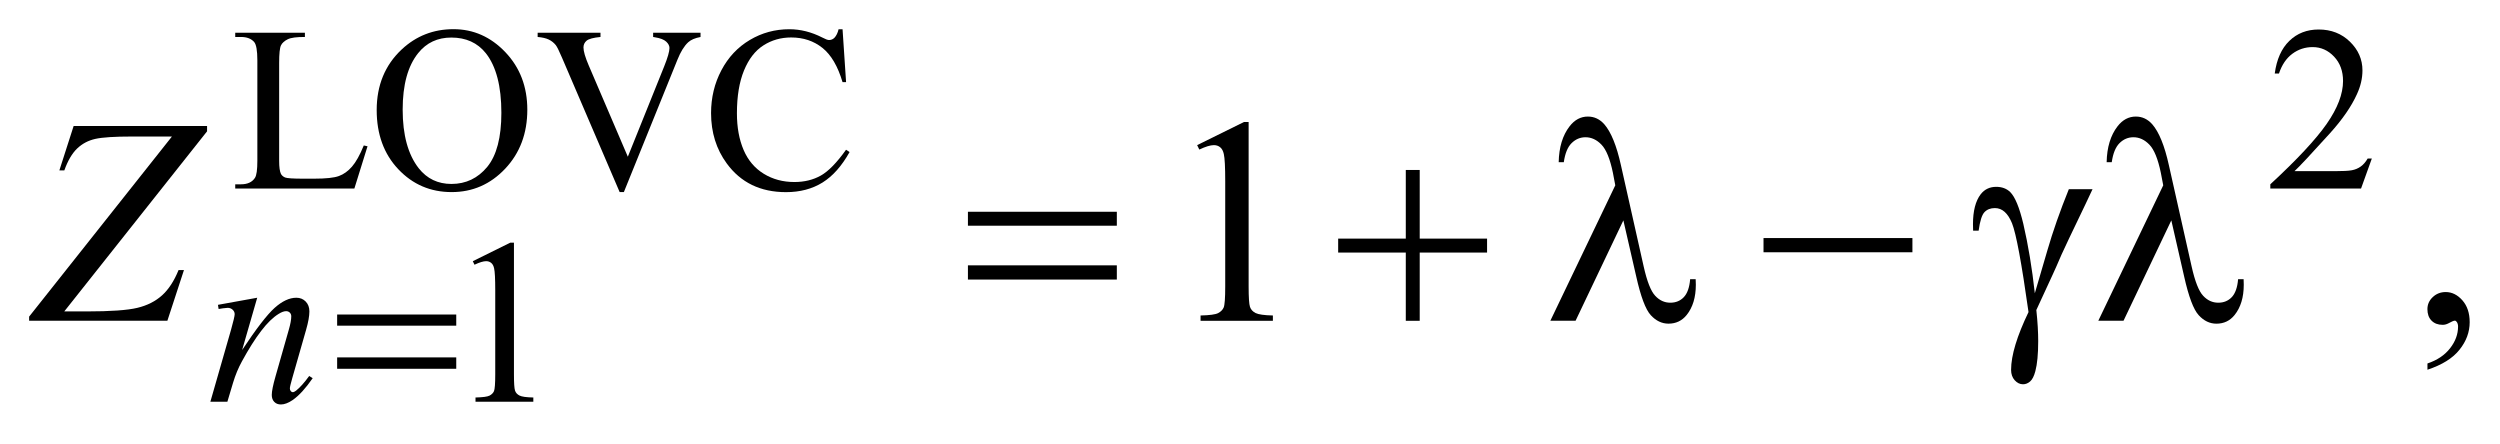 <?xml version="1.0" encoding="UTF-8"?>
<!DOCTYPE svg PUBLIC '-//W3C//DTD SVG 1.0//EN'
          'http://www.w3.org/TR/2001/REC-SVG-20010904/DTD/svg10.dtd'>
<svg stroke-dasharray="none" shape-rendering="auto" xmlns="http://www.w3.org/2000/svg" font-family="'Dialog'" text-rendering="auto" width="135" fill-opacity="1" color-interpolation="auto" color-rendering="auto" preserveAspectRatio="xMidYMid meet" font-size="12px" viewBox="0 0 135 24" fill="black" xmlns:xlink="http://www.w3.org/1999/xlink" stroke="black" image-rendering="auto" stroke-miterlimit="10" stroke-linecap="square" stroke-linejoin="miter" font-style="normal" stroke-width="1" height="24" stroke-dashoffset="0" font-weight="normal" stroke-opacity="1"
><!--Generated by the Batik Graphics2D SVG Generator--><defs id="genericDefs"
  /><g
  ><defs id="defs1"
    ><clipPath clipPathUnits="userSpaceOnUse" id="clipPath1"
      ><path d="M-0.999 -1 L84.624 -1 L84.624 13.859 L-0.999 13.859 L-0.999 -1 Z"
      /></clipPath
      ><clipPath clipPathUnits="userSpaceOnUse" id="clipPath2"
      ><path d="M-10.109 -2.558 L-10.109 10.302 L73.516 10.302 L73.516 -2.558 Z"
      /></clipPath
    ></defs
    ><g transform="scale(1.576,1.576) translate(0.999,1) matrix(1,0,0,1,10.109,2.558)"
    ><path d="M1.357 1.426 L1.485 1.454 L1.034 2.902 L-3.048 2.902 L-3.048 2.757 L-2.85 2.757 C-2.627 2.757 -2.468 2.683 -2.372 2.536 C-2.317 2.452 -2.29 2.258 -2.29 1.953 L-2.29 -1.492 C-2.29 -1.825 -2.327 -2.034 -2.399 -2.118 C-2.5 -2.234 -2.65 -2.291 -2.85 -2.291 L-3.048 -2.291 L-3.048 -2.437 L-0.661 -2.437 L-0.661 -2.291 C-0.941 -2.293 -1.137 -2.268 -1.25 -2.212 C-1.363 -2.156 -1.44 -2.087 -1.481 -2.003 C-1.522 -1.919 -1.543 -1.718 -1.543 -1.401 L-1.543 1.953 C-1.543 2.171 -1.522 2.32 -1.481 2.402 C-1.45 2.457 -1.402 2.498 -1.337 2.524 C-1.272 2.55 -1.07 2.564 -0.731 2.564 L-0.346 2.564 C0.058 2.564 0.342 2.534 0.505 2.473 C0.669 2.413 0.818 2.306 0.952 2.152 C1.086 1.998 1.222 1.757 1.357 1.426 Z" stroke="none" clip-path="url(#clipPath2)"
    /></g
    ><g transform="matrix(1.576,0,0,1.576,17.503,5.607)"
    ><path d="M4.432 -2.558 C5.116 -2.558 5.709 -2.295 6.21 -1.769 C6.711 -1.243 6.962 -0.586 6.962 0.202 C6.962 1.013 6.709 1.686 6.204 2.222 C5.699 2.757 5.088 3.024 4.37 3.024 C3.644 3.024 3.035 2.763 2.541 2.24 C2.048 1.719 1.801 1.043 1.801 0.213 C1.801 -0.635 2.086 -1.327 2.656 -1.862 C3.151 -2.326 3.743 -2.558 4.432 -2.558 ZM4.358 -2.271 C3.886 -2.271 3.508 -2.094 3.223 -1.739 C2.868 -1.298 2.691 -0.653 2.691 0.198 C2.691 1.069 2.875 1.74 3.243 2.21 C3.526 2.567 3.899 2.745 4.363 2.745 C4.858 2.745 5.267 2.55 5.59 2.159 C5.911 1.767 6.073 1.15 6.073 0.308 C6.073 -0.605 5.895 -1.286 5.54 -1.735 C5.255 -2.092 4.861 -2.271 4.358 -2.271 Z" stroke="none" clip-path="url(#clipPath2)"
    /></g
    ><g transform="matrix(1.576,0,0,1.576,17.503,5.607)"
    ><path d="M12.897 -2.436 L12.897 -2.29 C12.71 -2.256 12.569 -2.196 12.474 -2.109 C12.336 -1.981 12.215 -1.784 12.109 -1.519 L10.27 3.024 L10.126 3.024 L8.152 -1.578 C8.051 -1.814 7.98 -1.958 7.938 -2.011 C7.873 -2.092 7.793 -2.156 7.698 -2.202 C7.604 -2.248 7.476 -2.277 7.316 -2.291 L7.316 -2.437 L9.469 -2.437 L9.469 -2.291 C9.225 -2.267 9.068 -2.225 8.995 -2.165 C8.923 -2.104 8.886 -2.027 8.886 -1.932 C8.886 -1.801 8.946 -1.596 9.065 -1.318 L10.406 1.812 L11.65 -1.279 C11.772 -1.583 11.833 -1.795 11.833 -1.913 C11.833 -1.989 11.795 -2.062 11.72 -2.132 C11.645 -2.201 11.518 -2.251 11.339 -2.279 C11.326 -2.281 11.304 -2.285 11.273 -2.291 L11.273 -2.437 L12.897 -2.437 Z" stroke="none" clip-path="url(#clipPath2)"
    /></g
    ><g transform="matrix(1.576,0,0,1.576,17.503,5.607)"
    ><path d="M17.763 -2.558 L17.884 -0.743 L17.763 -0.743 C17.602 -1.286 17.373 -1.678 17.075 -1.916 C16.777 -2.154 16.42 -2.274 16.002 -2.274 C15.652 -2.274 15.336 -2.184 15.054 -2.004 C14.771 -1.824 14.549 -1.537 14.387 -1.144 C14.225 -0.75 14.144 -0.261 14.144 0.325 C14.144 0.808 14.221 1.226 14.373 1.581 C14.525 1.936 14.756 2.207 15.063 2.396 C15.37 2.585 15.72 2.679 16.114 2.679 C16.456 2.679 16.758 2.605 17.02 2.457 C17.282 2.309 17.569 2.014 17.883 1.573 L18.004 1.652 C17.739 2.127 17.431 2.475 17.079 2.695 C16.726 2.915 16.308 3.026 15.824 3.026 C14.95 3.026 14.274 2.698 13.795 2.042 C13.437 1.554 13.258 0.979 13.258 0.318 C13.258 -0.215 13.376 -0.704 13.612 -1.151 C13.848 -1.598 14.173 -1.943 14.586 -2.188 C14.999 -2.434 15.451 -2.556 15.94 -2.556 C16.321 -2.556 16.696 -2.462 17.067 -2.273 C17.176 -2.215 17.254 -2.186 17.3 -2.186 C17.37 -2.186 17.431 -2.211 17.483 -2.261 C17.55 -2.332 17.598 -2.43 17.627 -2.556 L17.763 -2.556 Z" stroke="none" clip-path="url(#clipPath2)"
    /></g
    ><g transform="matrix(1.576,0,0,1.576,17.503,5.607)"
    ><path d="M70.162 1.875 L69.793 2.902 L66.684 2.902 L66.684 2.757 C67.599 1.912 68.243 1.221 68.616 0.686 C68.989 0.15 69.176 -0.339 69.176 -0.783 C69.176 -1.121 69.074 -1.4 68.869 -1.617 C68.664 -1.834 68.42 -1.944 68.135 -1.944 C67.875 -1.944 67.643 -1.867 67.437 -1.714 C67.231 -1.56 67.079 -1.335 66.981 -1.039 L66.836 -1.039 C66.901 -1.524 67.067 -1.897 67.336 -2.157 C67.604 -2.417 67.939 -2.547 68.341 -2.547 C68.769 -2.547 69.125 -2.408 69.411 -2.13 C69.697 -1.852 69.841 -1.524 69.841 -1.146 C69.841 -0.875 69.778 -0.605 69.654 -0.335 C69.463 0.09 69.151 0.54 68.721 1.016 C68.075 1.73 67.672 2.161 67.512 2.307 L68.888 2.307 C69.167 2.307 69.364 2.297 69.477 2.276 C69.589 2.255 69.691 2.213 69.782 2.148 C69.873 2.083 69.952 1.992 70.019 1.875 L70.162 1.875 Z" stroke="none" clip-path="url(#clipPath2)"
    /></g
    ><g transform="matrix(1.576,0,0,1.576,17.503,5.607)"
    ><path d="M5.094 5.392 L6.376 4.758 L6.504 4.758 L6.504 9.266 C6.504 9.566 6.516 9.752 6.541 9.826 C6.565 9.899 6.617 9.956 6.694 9.995 C6.772 10.035 6.93 10.057 7.168 10.062 L7.168 10.208 L5.187 10.208 L5.187 10.062 C5.436 10.056 5.596 10.035 5.669 9.997 C5.741 9.959 5.792 9.908 5.82 9.844 C5.848 9.78 5.863 9.587 5.863 9.267 L5.863 6.384 C5.863 5.996 5.85 5.746 5.824 5.636 C5.806 5.552 5.773 5.49 5.725 5.451 C5.677 5.412 5.62 5.391 5.552 5.391 C5.456 5.391 5.323 5.432 5.152 5.513 L5.094 5.392 Z" stroke="none" clip-path="url(#clipPath2)"
    /></g
    ><g transform="matrix(1.576,0,0,1.576,17.503,5.607)"
    ><path d="M29.913 1.415 L31.517 0.623 L31.677 0.623 L31.677 6.258 C31.677 6.632 31.693 6.864 31.723 6.956 C31.753 7.048 31.818 7.118 31.915 7.168 C32.012 7.217 32.21 7.245 32.508 7.252 L32.508 7.434 L30.03 7.434 L30.03 7.252 C30.341 7.245 30.542 7.218 30.633 7.17 C30.723 7.123 30.787 7.059 30.822 6.979 C30.857 6.899 30.875 6.659 30.875 6.258 L30.875 2.655 C30.875 2.169 30.859 1.858 30.827 1.72 C30.804 1.615 30.763 1.538 30.703 1.489 C30.643 1.44 30.571 1.415 30.487 1.415 C30.367 1.415 30.2 1.466 29.987 1.567 L29.913 1.415 Z" stroke="none" clip-path="url(#clipPath2)"
    /></g
    ><g transform="matrix(1.576,0,0,1.576,17.503,5.607)"
    ><path d="M72.068 9.111 L72.068 8.896 C72.402 8.784 72.66 8.611 72.843 8.376 C73.026 8.142 73.117 7.893 73.117 7.631 C73.117 7.568 73.102 7.516 73.073 7.473 C73.051 7.444 73.028 7.429 73.006 7.429 C72.97 7.429 72.892 7.462 72.773 7.528 C72.714 7.557 72.653 7.572 72.588 7.572 C72.429 7.572 72.303 7.524 72.209 7.429 C72.114 7.334 72.067 7.202 72.067 7.035 C72.067 6.874 72.128 6.736 72.25 6.622 C72.371 6.507 72.52 6.449 72.694 6.449 C72.908 6.449 73.098 6.544 73.265 6.732 C73.431 6.92 73.515 7.17 73.515 7.482 C73.515 7.82 73.399 8.134 73.167 8.424 C72.937 8.716 72.57 8.944 72.068 9.111 Z" stroke="none" clip-path="url(#clipPath2)"
    /></g
    ><g transform="matrix(1.576,0,0,1.576,17.503,5.607)"
    ><path d="M-2.293 6.644 L-2.81 8.436 C-2.325 7.704 -1.954 7.222 -1.696 6.991 C-1.438 6.761 -1.19 6.644 -0.952 6.644 C-0.822 6.644 -0.715 6.688 -0.631 6.775 C-0.547 6.861 -0.505 6.974 -0.505 7.113 C-0.505 7.271 -0.543 7.481 -0.618 7.743 L-1.092 9.4 C-1.147 9.591 -1.174 9.708 -1.174 9.75 C-1.174 9.787 -1.164 9.818 -1.143 9.843 C-1.122 9.868 -1.1 9.88 -1.076 9.88 C-1.045 9.88 -1.008 9.863 -0.963 9.829 C-0.826 9.719 -0.675 9.551 -0.512 9.325 L-0.392 9.4 C-0.633 9.749 -0.861 9.998 -1.076 10.148 C-1.226 10.25 -1.361 10.301 -1.48 10.301 C-1.576 10.301 -1.652 10.272 -1.709 10.212 C-1.766 10.153 -1.794 10.073 -1.794 9.974 C-1.794 9.848 -1.75 9.631 -1.662 9.325 L-1.211 7.742 C-1.154 7.546 -1.126 7.391 -1.126 7.282 C-1.126 7.229 -1.143 7.186 -1.176 7.154 C-1.21 7.121 -1.251 7.104 -1.301 7.104 C-1.374 7.104 -1.46 7.135 -1.561 7.199 C-1.753 7.317 -1.953 7.512 -2.16 7.784 C-2.368 8.055 -2.586 8.402 -2.817 8.825 C-2.94 9.048 -3.041 9.292 -3.121 9.558 L-3.315 10.207 L-3.898 10.207 L-3.19 7.742 C-3.107 7.446 -3.065 7.267 -3.065 7.207 C-3.065 7.149 -3.088 7.099 -3.133 7.056 C-3.18 7.012 -3.237 6.99 -3.304 6.99 C-3.335 6.99 -3.389 6.996 -3.467 7.006 L-3.615 7.03 L-3.638 6.887 L-2.293 6.644 Z" stroke="none" clip-path="url(#clipPath2)"
    /></g
    ><g transform="matrix(1.576,0,0,1.576,17.503,5.607)"
    ><path d="M-8.583 0.76 L-4.011 0.76 L-4.011 0.942 L-8.904 7.113 L-8.141 7.113 C-7.318 7.113 -6.738 7.072 -6.399 6.99 C-6.06 6.909 -5.778 6.765 -5.553 6.562 C-5.328 6.359 -5.14 6.07 -4.988 5.696 L-4.803 5.696 L-5.371 7.433 L-10.108 7.433 L-10.108 7.291 L-5.215 1.12 L-6.58 1.12 C-7.176 1.12 -7.595 1.147 -7.838 1.201 C-8.081 1.255 -8.289 1.365 -8.463 1.531 C-8.636 1.697 -8.783 1.947 -8.902 2.281 L-9.072 2.281 L-8.583 0.76 Z" stroke="none" clip-path="url(#clipPath2)"
    /></g
    ><g transform="matrix(1.576,0,0,1.576,17.503,5.607)"
    ><path d="M0.446 7.219 L4.527 7.219 L4.527 7.601 L0.446 7.601 L0.446 7.219 ZM0.446 8.688 L4.527 8.688 L4.527 9.078 L0.446 9.078 L0.446 8.688 Z" stroke="none" clip-path="url(#clipPath2)"
    /></g
    ><g transform="matrix(1.576,0,0,1.576,17.503,5.607)"
    ><path d="M22.059 3.698 L27.161 3.698 L27.161 4.176 L22.059 4.176 L22.059 3.698 ZM22.059 5.534 L27.161 5.534 L27.161 6.021 L22.059 6.021 L22.059 5.534 Z" stroke="none" clip-path="url(#clipPath2)"
    /></g
    ><g transform="matrix(1.576,0,0,1.576,17.503,5.607)"
    ><path d="M37.062 2.266 L37.539 2.266 L37.539 4.618 L39.847 4.618 L39.847 5.096 L37.539 5.096 L37.539 7.434 L37.062 7.434 L37.062 5.096 L34.745 5.096 L34.745 4.618 L37.062 4.618 L37.062 2.266 Z" stroke="none" clip-path="url(#clipPath2)"
    /></g
    ><g transform="matrix(1.576,0,0,1.576,17.503,5.607)"
    ><path d="M44.517 3.993 L42.879 7.433 L42.015 7.433 L44.24 2.792 L44.158 2.36 C44.06 1.887 43.93 1.567 43.766 1.398 C43.603 1.229 43.42 1.145 43.22 1.145 C43.038 1.145 42.879 1.212 42.743 1.347 C42.608 1.48 42.519 1.699 42.476 2 L42.301 2 C42.311 1.488 42.436 1.078 42.675 0.77 C42.847 0.547 43.056 0.436 43.302 0.436 C43.519 0.436 43.705 0.523 43.861 0.697 C44.094 0.963 44.286 1.432 44.434 2.105 L45.212 5.569 C45.328 6.088 45.461 6.423 45.609 6.578 C45.755 6.735 45.927 6.814 46.125 6.814 C46.313 6.814 46.468 6.751 46.589 6.623 C46.71 6.494 46.782 6.29 46.805 6.008 L46.994 6.008 C46.999 6.092 47 6.155 47 6.198 C47 6.628 46.896 6.974 46.685 7.236 C46.526 7.433 46.319 7.532 46.063 7.532 C45.836 7.532 45.634 7.435 45.456 7.241 C45.278 7.048 45.111 6.603 44.956 5.908 L44.517 3.993 Z" stroke="none" clip-path="url(#clipPath2)"
    /></g
    ><g transform="matrix(1.576,0,0,1.576,17.503,5.607)"
    ><path d="M49.319 4.599 L54.421 4.599 L54.421 5.086 L49.319 5.086 L49.319 4.599 Z" stroke="none" clip-path="url(#clipPath2)"
    /></g
    ><g transform="matrix(1.576,0,0,1.576,17.503,5.607)"
    ><path d="M59.78 2.926 L60.592 2.926 C60.54 3.044 60.273 3.605 59.79 4.609 C59.59 5.029 59.445 5.347 59.357 5.564 C59.319 5.653 59.275 5.75 59.226 5.854 L58.667 7.065 C58.689 7.275 58.706 7.468 58.716 7.646 C58.726 7.823 58.731 7.984 58.731 8.128 C58.731 8.573 58.698 8.918 58.633 9.161 C58.588 9.331 58.528 9.449 58.453 9.513 C58.379 9.577 58.298 9.609 58.21 9.609 C58.104 9.609 58.009 9.563 57.926 9.471 C57.844 9.379 57.802 9.261 57.802 9.117 C57.802 8.865 57.853 8.574 57.953 8.244 C58.053 7.914 58.202 7.545 58.399 7.135 C58.163 5.455 57.974 4.441 57.834 4.093 C57.692 3.745 57.498 3.572 57.248 3.572 C57.096 3.572 56.977 3.619 56.889 3.713 C56.801 3.806 56.735 4.017 56.69 4.345 L56.501 4.345 C56.498 4.246 56.496 4.173 56.496 4.124 C56.496 3.671 56.584 3.33 56.759 3.1 C56.892 2.929 57.07 2.844 57.293 2.844 C57.487 2.844 57.646 2.903 57.77 3.021 C57.938 3.188 58.088 3.553 58.221 4.113 C58.39 4.842 58.521 5.634 58.615 6.49 L59.043 5.029 C59.233 4.371 59.479 3.671 59.78 2.926 Z" stroke="none" clip-path="url(#clipPath2)"
    /></g
    ><g transform="matrix(1.576,0,0,1.576,17.503,5.607)"
    ><path d="M63.292 3.993 L61.654 7.433 L60.79 7.433 L63.015 2.792 L62.932 2.36 C62.834 1.887 62.704 1.567 62.54 1.398 C62.377 1.229 62.194 1.145 61.994 1.145 C61.812 1.145 61.653 1.212 61.517 1.347 C61.383 1.48 61.294 1.699 61.251 2 L61.076 2 C61.086 1.488 61.211 1.078 61.45 0.77 C61.622 0.547 61.831 0.436 62.077 0.436 C62.294 0.436 62.48 0.523 62.636 0.697 C62.869 0.963 63.061 1.432 63.209 2.105 L63.987 5.569 C64.103 6.088 64.236 6.423 64.384 6.578 C64.53 6.735 64.702 6.814 64.9 6.814 C65.088 6.814 65.243 6.751 65.364 6.623 C65.485 6.494 65.557 6.29 65.58 6.008 L65.769 6.008 C65.773 6.093 65.774 6.156 65.774 6.199 C65.774 6.629 65.67 6.975 65.459 7.237 C65.3 7.434 65.093 7.533 64.837 7.533 C64.61 7.533 64.408 7.436 64.23 7.242 C64.052 7.049 63.885 6.604 63.73 5.909 L63.292 3.993 Z" stroke="none" clip-path="url(#clipPath2)"
    /></g
  ></g
></svg
>
